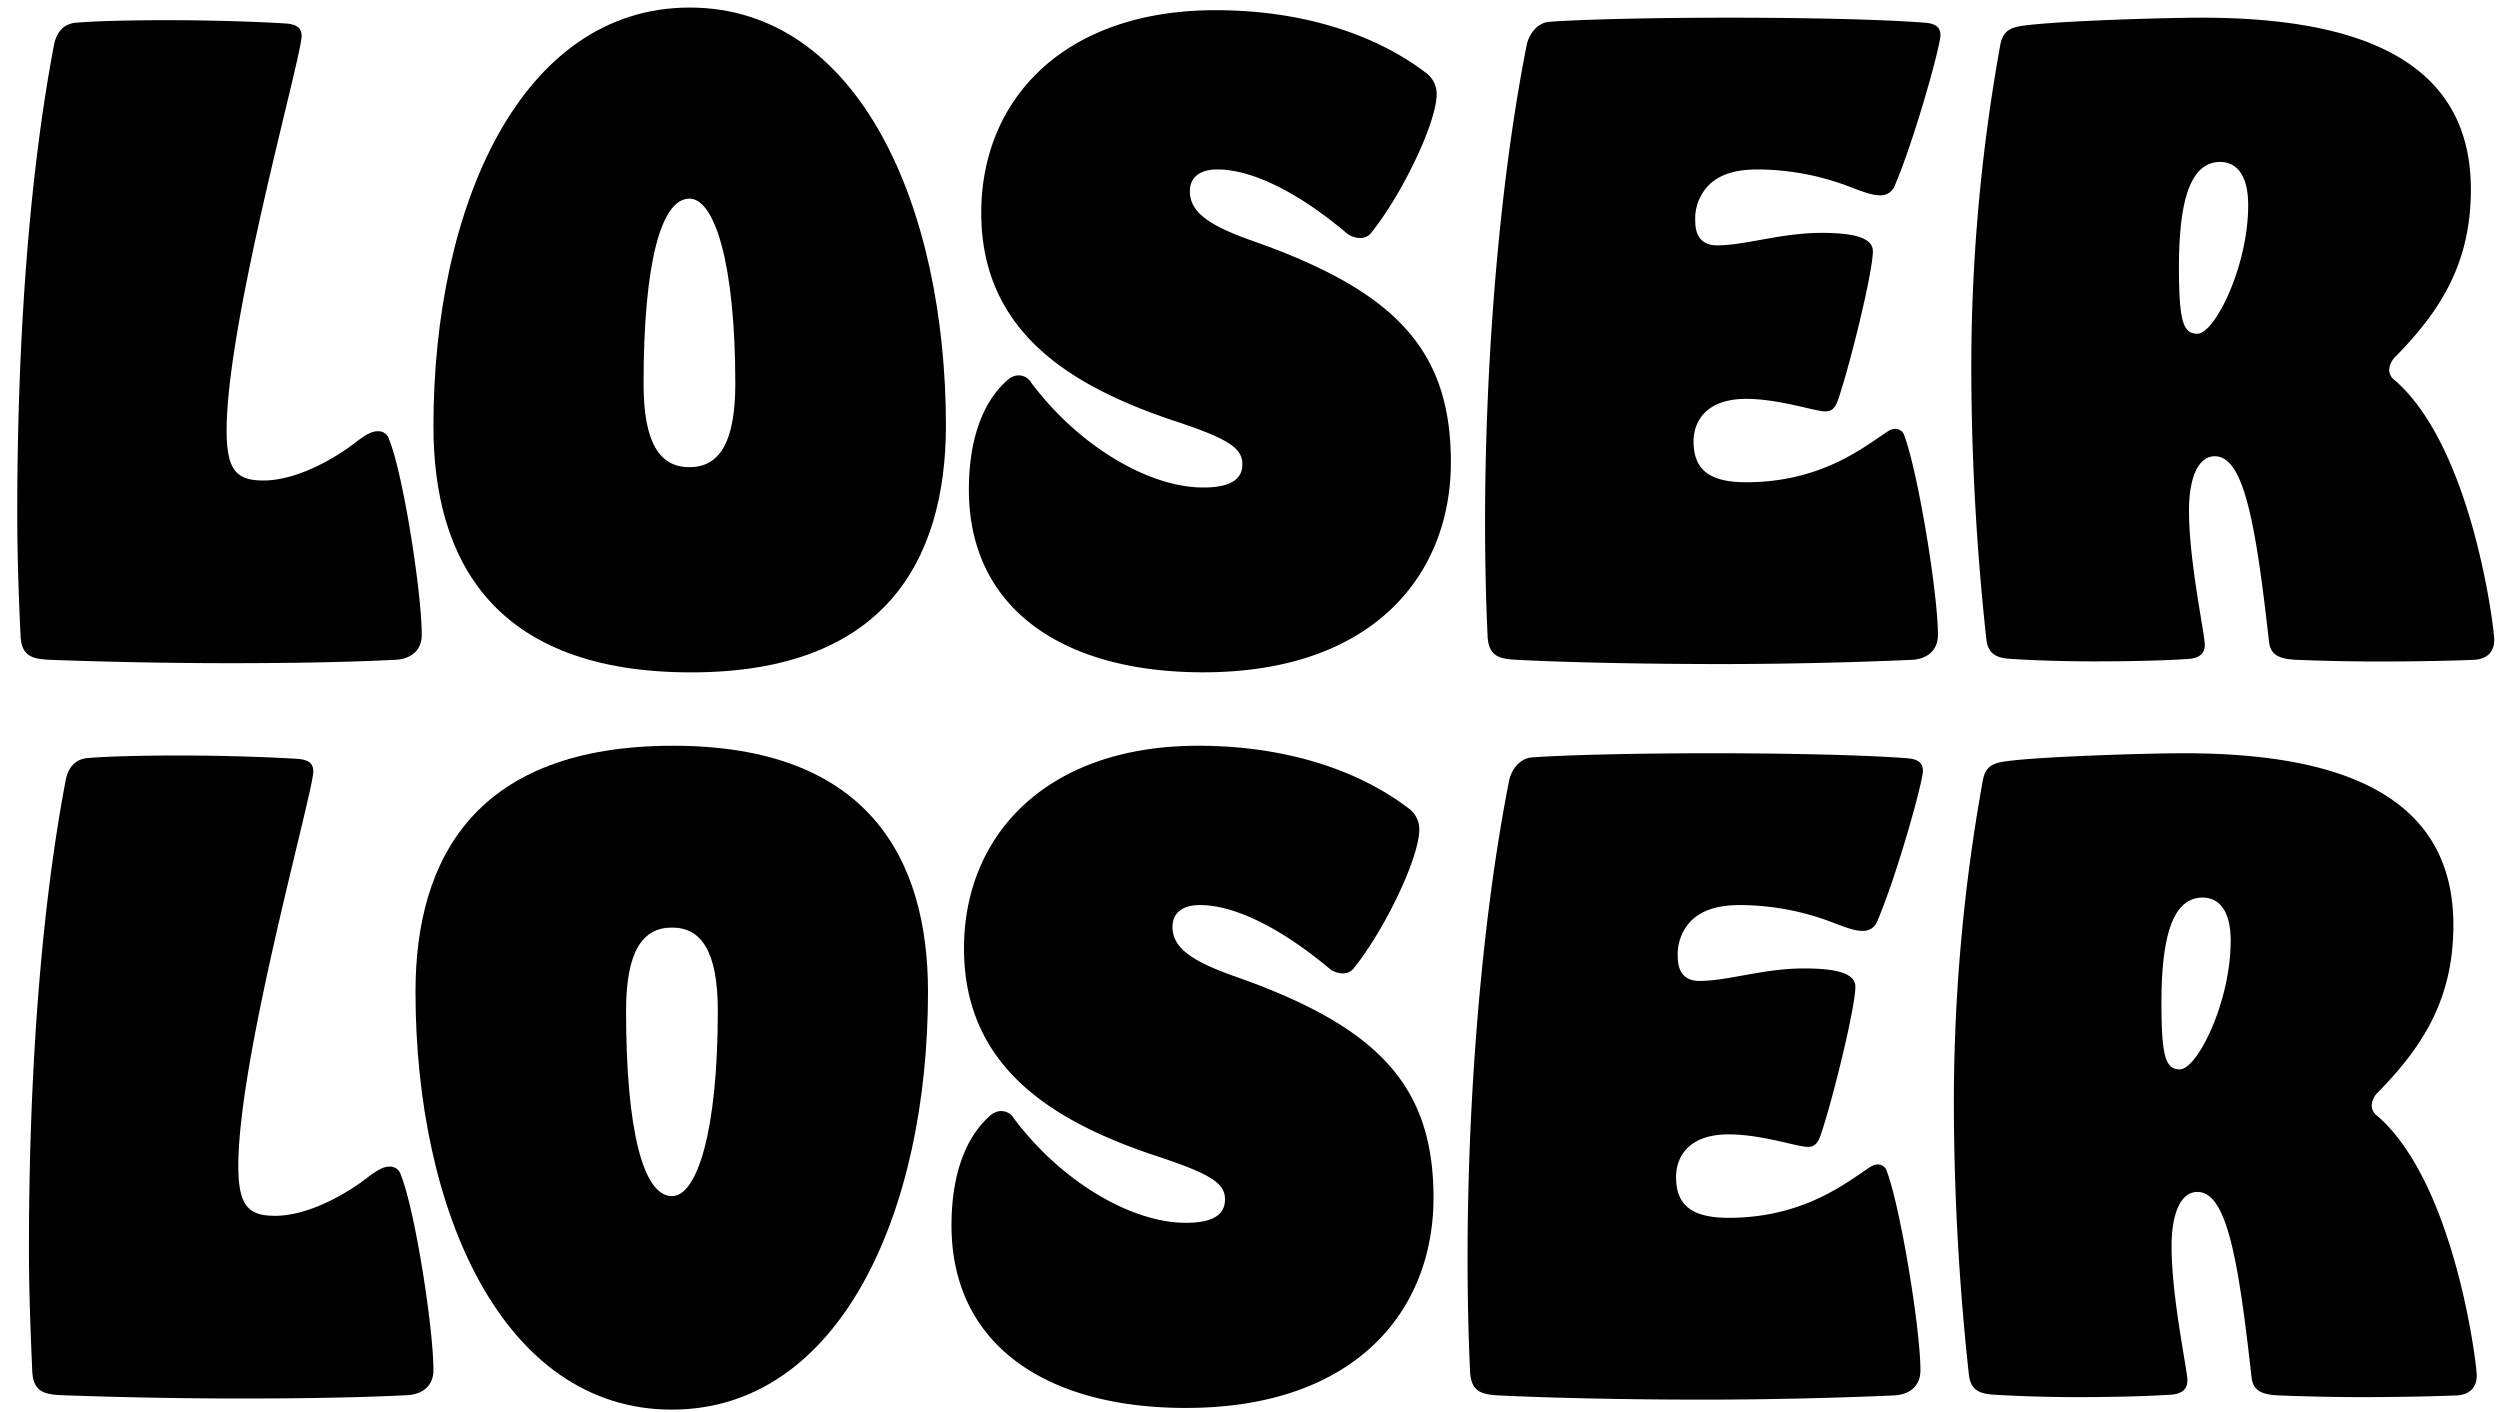 <?xml version="1.0" encoding="UTF-8"?>
<svg xmlns="http://www.w3.org/2000/svg" viewBox="0 0 400 226">
  <title>o flipper</title>
  <path d="M64.14,188c2.27,5.61,5.21,24.55,5.21,31.23,0,2.27-1.47,3.87-4.27,4-7.88.4-17.35.53-26.56.53-10.94,0-21.35-.26-28.69-.53-2.93-.13-4.53-.67-4.67-3.87-.26-6-.53-12.68-.53-19.62,0-24.15,1.47-51.64,5.87-74.85.4-2.14,1.6-3.47,3.6-3.61,3.21-.26,8.54-.4,14.68-.4,7.21,0,14.68.27,18.82.54,2,.13,2.53.93,2.53,2,0,3.33-12,45.63-12,63.11,0,6.41,1.6,8,5.87,8,5.21,0,11.21-3.34,14.82-6.14,1.73-1.33,2.66-1.73,3.46-1.73A1.78,1.78,0,0,1,64.14,188Z"></path>
  <path d="M148.48,158.69c0,35.09-14,66.85-41,66.85s-41-31.76-41-66.85c0-21.49,9.74-39.37,41.23-39.37C138.74,119.32,148.48,137.2,148.48,158.69Zm-48.31,3.06c0,19.35,2.81,29.63,7.34,29.63,4,0,7.34-10.28,7.34-29.63,0-9.6-2.67-13.34-7.34-13.34S100.17,152.15,100.17,161.75Z"></path>
  <path d="M192,144.81c-3.2,0-4.4,1.6-4.4,3.47,0,3.33,2.93,5.47,10.14,8,22.68,8,31.62,17.35,31.62,35.36s-12.41,33.63-39.63,33.63c-22.42,0-37.49-10.14-37.49-29.22,0-8.81,2.66-14.55,6.27-17.62a2.59,2.59,0,0,1,1.73-.66,2.35,2.35,0,0,1,2,1.2c7.61,10.14,18.82,16.68,27.49,16.68,4.41,0,6.27-1.34,6.27-3.74,0-2.67-2.4-4.13-11.34-7.07-16.28-5.47-30.42-14.14-30.42-33.09,0-18.15,13.21-32.43,37.49-32.43,14.15,0,25.76,4,33.63,10a4.16,4.16,0,0,1,1.73,3.34c0,4.66-5.6,16.14-10.4,22.15a2.19,2.19,0,0,1-1.87.93,3.58,3.58,0,0,1-2-.67C205.06,148.54,197.58,144.81,192,144.81Z"></path>
  <path d="M239.88,223.27c-2.93-.13-4.53-.67-4.67-3.87-.26-5.6-.4-11.74-.4-18.15,0-23.75,2-52.84,6.67-76.46.4-1.73,1.74-3.47,3.61-3.6,5.33-.4,16.81-.67,28.69-.67,12.14,0,24.55.27,31.35.8,2,.14,2.54.94,2.54,2,0,1.74-4.14,16.68-7.34,24.16a2.38,2.38,0,0,1-2.27,1.46c-1.2,0-2.4-.4-4.8-1.33a41.75,41.75,0,0,0-14.81-2.8c-3.61,0-6.14.8-7.88,2.53a7.69,7.69,0,0,0-2.13,5.74c0,2.54,1.2,3.87,3.47,3.87,4.54,0,10.27-2,16.68-2,4.94,0,8.27.67,8.27,2.93,0,3.21-3.47,17.49-5.47,23.49-.53,1.6-1.07,2.13-2.13,2.13-1.74,0-7.34-2-12.68-2-6.41,0-8.41,3.61-8.41,6.81,0,4.54,2.54,6.54,8.41,6.54,11.07,0,17.75-4.81,21.48-7.34,1.2-.8,1.6-1.2,2.4-1.2a1.52,1.52,0,0,1,1.47,1.2c2.14,5.74,5.34,25.08,5.34,31.76,0,2.27-1.47,3.87-4.27,4-9.07.4-20,.67-30.56.67C260,223.94,248.16,223.67,239.88,223.27Z"></path>
  <path d="M320.61,121.86c5.07-.8,22.82-1.34,28.83-1.34,24.95,0,43.1,6.67,43.1,27.49,0,11.74-4.81,19.35-12,26.69a3.27,3.27,0,0,0-1.07,2.13,2.13,2.13,0,0,0,.93,1.74c12.41,10.81,15.88,39.76,15.88,41.5,0,2-1.2,3.07-3.2,3.2-3.2.13-9.21.27-15.21.27-4.94,0-9.88-.14-13.21-.27-3.07-.13-4.14-.93-4.4-2.8-2.14-19.22-4-29.76-8.68-29.76-2.67,0-4.13,3.47-4.13,8.67,0,8.28,2.53,19.75,2.53,21.49,0,1.47-.93,2.13-2.53,2.27-3.87.26-9.35.4-15.08.4-4.54,0-9.21-.14-13.48-.4-1.87-.14-3.6-.54-3.87-3.21a406.1,406.1,0,0,1-2.4-42.16,290,290,0,0,1,4.67-53.11C317.68,122.79,318.75,122.12,320.61,121.86Zm28.16,49.24c2.8,0,8.14-10.81,8.14-20.55,0-5.07-2-6.94-4.54-6.94a4.55,4.55,0,0,0-3.2,1.33c-2,2-3.34,6.41-3.34,15.48C345.83,169.09,346.5,171.1,348.77,171.1Z"></path>
  <path d="M62.27,70.35c2.27,5.6,5.21,24.55,5.21,31.22,0,2.27-1.47,3.87-4.27,4-7.87.4-17.35.54-26.56.54-10.94,0-21.35-.27-28.68-.54-2.94-.13-4.54-.66-4.68-3.87C3,95.7,2.76,89,2.76,82.09c0-24.15,1.47-51.64,5.87-74.86.4-2.13,1.6-3.47,3.61-3.6,3.2-.27,8.54-.4,14.67-.4,7.21,0,14.68.26,18.82.53,2,.13,2.53.93,2.53,2,0,3.34-12,45.64-12,63.12,0,6.4,1.61,8,5.88,8,5.2,0,11.2-3.34,14.81-6.14C58.67,69.41,59.61,69,60.41,69A1.78,1.78,0,0,1,62.27,70.35Z"></path>
  <path d="M110.58,107.58c-31.49,0-41.23-17.88-41.23-39.37,0-35.23,14-67,41-67s41,31.75,41,67C151.28,89.7,141.54,107.58,110.58,107.58Zm7.07-46.17c0-19.35-3.33-29.63-7.34-29.63-4.53,0-7.34,10.28-7.34,29.63,0,9.6,2.67,13.34,7.34,13.34S117.65,71,117.65,61.41Z"></path>
  <path d="M194.78,27.11c-3.2,0-4.4,1.6-4.4,3.47,0,3.34,2.93,5.47,10.14,8,22.68,8,31.62,17.35,31.62,35.36s-12.41,33.63-39.63,33.63c-22.42,0-37.49-10.15-37.49-29.23,0-8.8,2.66-14.54,6.27-17.61a2.61,2.61,0,0,1,1.73-.67,2.35,2.35,0,0,1,2,1.2C172.63,71.41,183.84,78,192.51,78c4.41,0,6.27-1.33,6.27-3.73,0-2.67-2.4-4.14-11.34-7.08C171.16,61.67,157,53,157,34.05c0-18.15,13.21-32.42,37.49-32.42,14.15,0,25.76,4,33.63,10A4.19,4.19,0,0,1,229.87,15c0,4.67-5.6,16.15-10.4,22.15a2.16,2.16,0,0,1-1.87.93,3.57,3.57,0,0,1-2-.66C207.86,30.85,200.38,27.11,194.78,27.11Z"></path>
  <path d="M242.68,105.57c-2.93-.13-4.53-.66-4.67-3.87-.26-5.6-.4-11.74-.4-18.14,0-23.75,2-52.84,6.68-76.46.4-1.74,1.73-3.47,3.6-3.61,5.34-.4,16.81-.66,28.69-.66,12.14,0,24.55.26,31.36.8,2,.13,2.53.93,2.53,2,0,1.73-4.14,16.68-7.34,24.15a2.38,2.38,0,0,1-2.27,1.47c-1.2,0-2.4-.4-4.8-1.33a41.74,41.74,0,0,0-14.81-2.81c-3.6,0-6.14.8-7.87,2.54a7.64,7.64,0,0,0-2.14,5.74c0,2.53,1.2,3.87,3.47,3.87,4.54,0,10.27-2,16.68-2,4.94,0,8.27.67,8.27,2.94,0,3.2-3.47,17.48-5.47,23.48-.53,1.61-1.07,2.14-2.13,2.14-1.74,0-7.34-2-12.68-2-6.41,0-8.41,3.6-8.41,6.8,0,4.54,2.54,6.54,8.41,6.54,11.08,0,17.75-4.8,21.48-7.34,1.2-.8,1.6-1.2,2.41-1.2a1.52,1.52,0,0,1,1.46,1.2c2.14,5.74,5.34,25.09,5.34,31.76,0,2.27-1.47,3.87-4.27,4-9.07.4-20,.67-30.56.67C262.83,106.24,251,106,242.68,105.57Z"></path>
  <path d="M323.41,4.16c5.07-.8,22.82-1.33,28.83-1.33,24.95,0,43.1,6.67,43.1,27.48,0,11.75-4.81,19.35-12,26.69a3.27,3.27,0,0,0-1.07,2.14,2.1,2.1,0,0,0,.93,1.73c12.41,10.81,15.88,39.77,15.88,41.5,0,2-1.2,3.07-3.2,3.2-3.2.14-9.21.27-15.21.27-4.94,0-9.88-.13-13.21-.27-3.07-.13-4.14-.93-4.41-2.8C360.91,83.56,359,73,354.37,73c-2.67,0-4.13,3.46-4.13,8.67,0,8.27,2.53,19.75,2.53,21.48,0,1.47-.93,2.14-2.53,2.27-3.87.27-9.35.4-15.08.4-4.54,0-9.21-.13-13.48-.4-1.87-.13-3.6-.53-3.87-3.2a406.14,406.14,0,0,1-2.4-42.17A290.1,290.1,0,0,1,320.08,7C320.48,5.1,321.55,4.43,323.41,4.16ZM351.57,53.4c2.8,0,8.14-10.81,8.14-20.55,0-5.07-2-6.94-4.54-6.94a4.52,4.52,0,0,0-3.2,1.34c-2,2-3.34,6.4-3.34,15.48C348.63,51.4,349.3,53.4,351.57,53.4Z"></path>
</svg>
